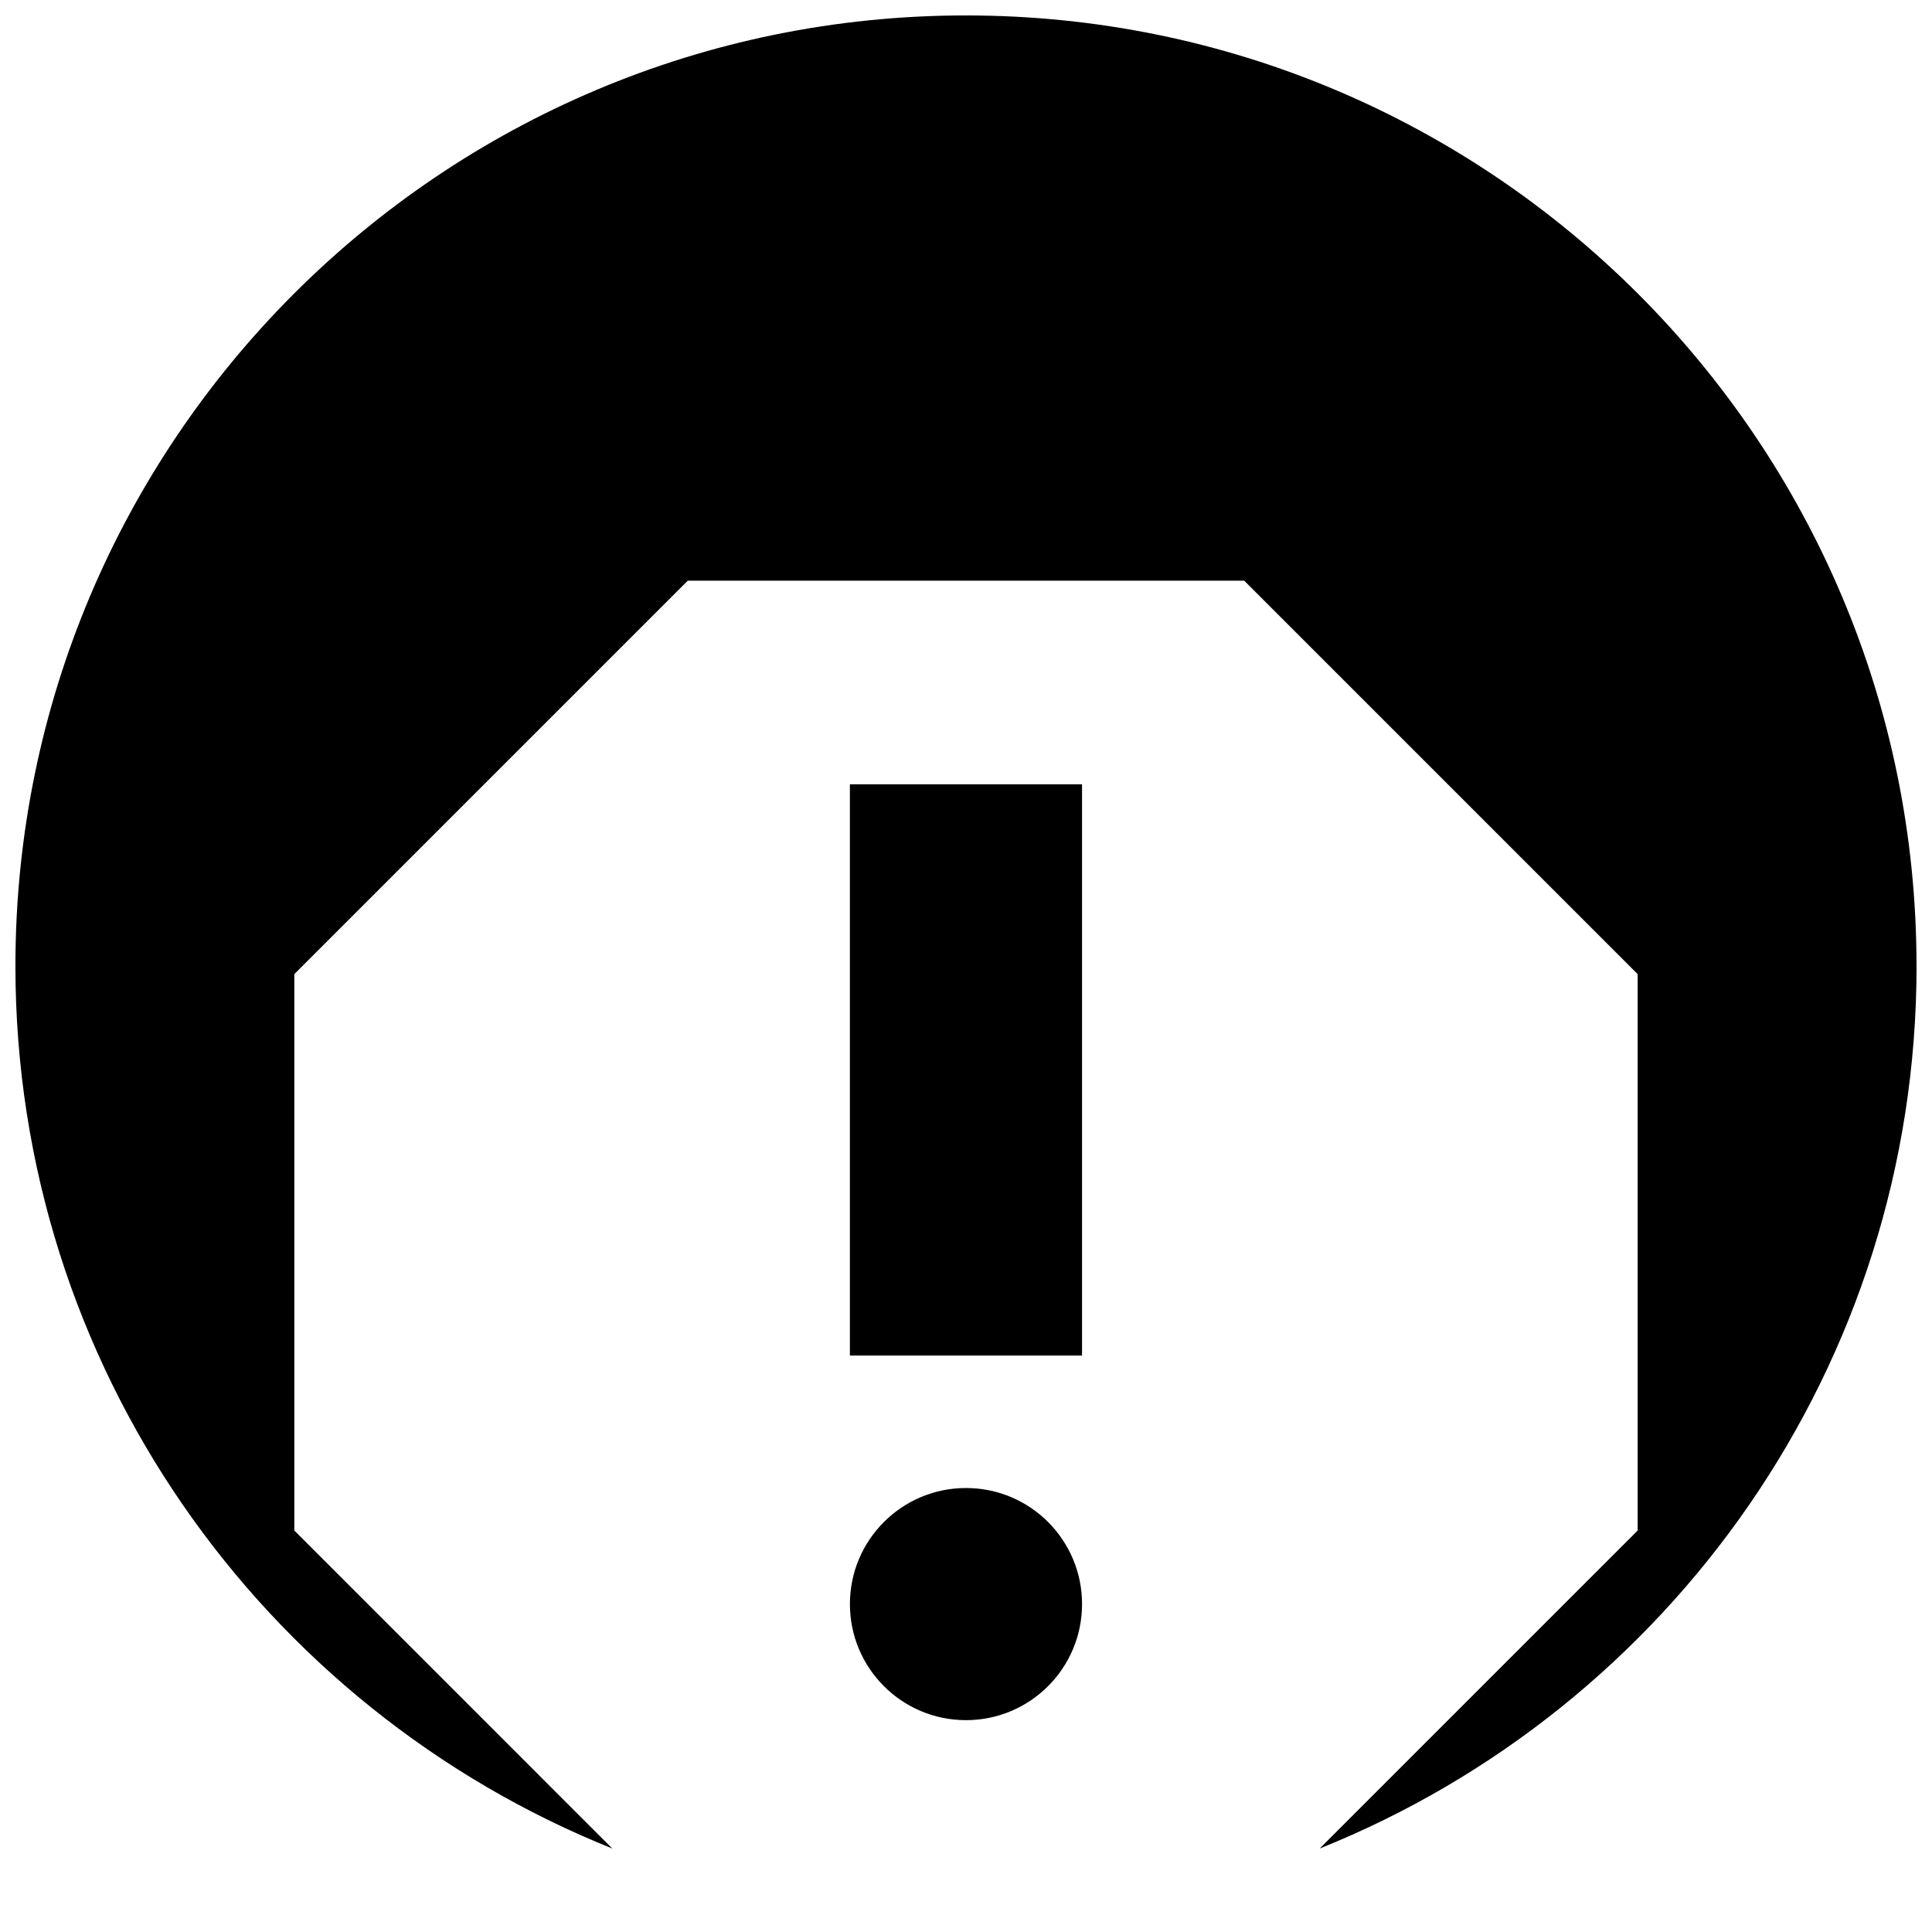 <?xml version="1.0" encoding="UTF-8"?>
<!-- Uploaded to: SVG Repo, www.svgrepo.com, Generator: SVG Repo Mixer Tools -->
<svg width="800px" height="800px" version="1.1" viewBox="144 144 512 512" xmlns="http://www.w3.org/2000/svg">
 <defs>
  <clipPath id="a">
   <path d="m148.09 148.09h503.81v485.91h-503.81z"/>
  </clipPath>
 </defs>
 <g clip-path="url(#a)">
  <path d="m369.23 351.84h61.52v151.39h-61.52zm30.766 186.5c-16.992 0-30.762 13.77-30.762 30.758 0 16.988 13.77 30.762 30.762 30.762 16.988 0 30.758-13.773 30.758-30.762 0-16.988-13.77-30.758-30.758-30.758zm251.9-138.34c0-139.12-112.78-251.91-251.91-251.91-139.12 0-251.9 112.78-251.9 251.91 0 106 65.477 196.69 158.18 233.88l-84.27-84.277v-147.45l104.27-104.27h147.46l104.27 104.27v147.45l-84.27 84.277c92.703-37.188 158.18-127.88 158.18-233.88z"/>
 </g>
</svg>